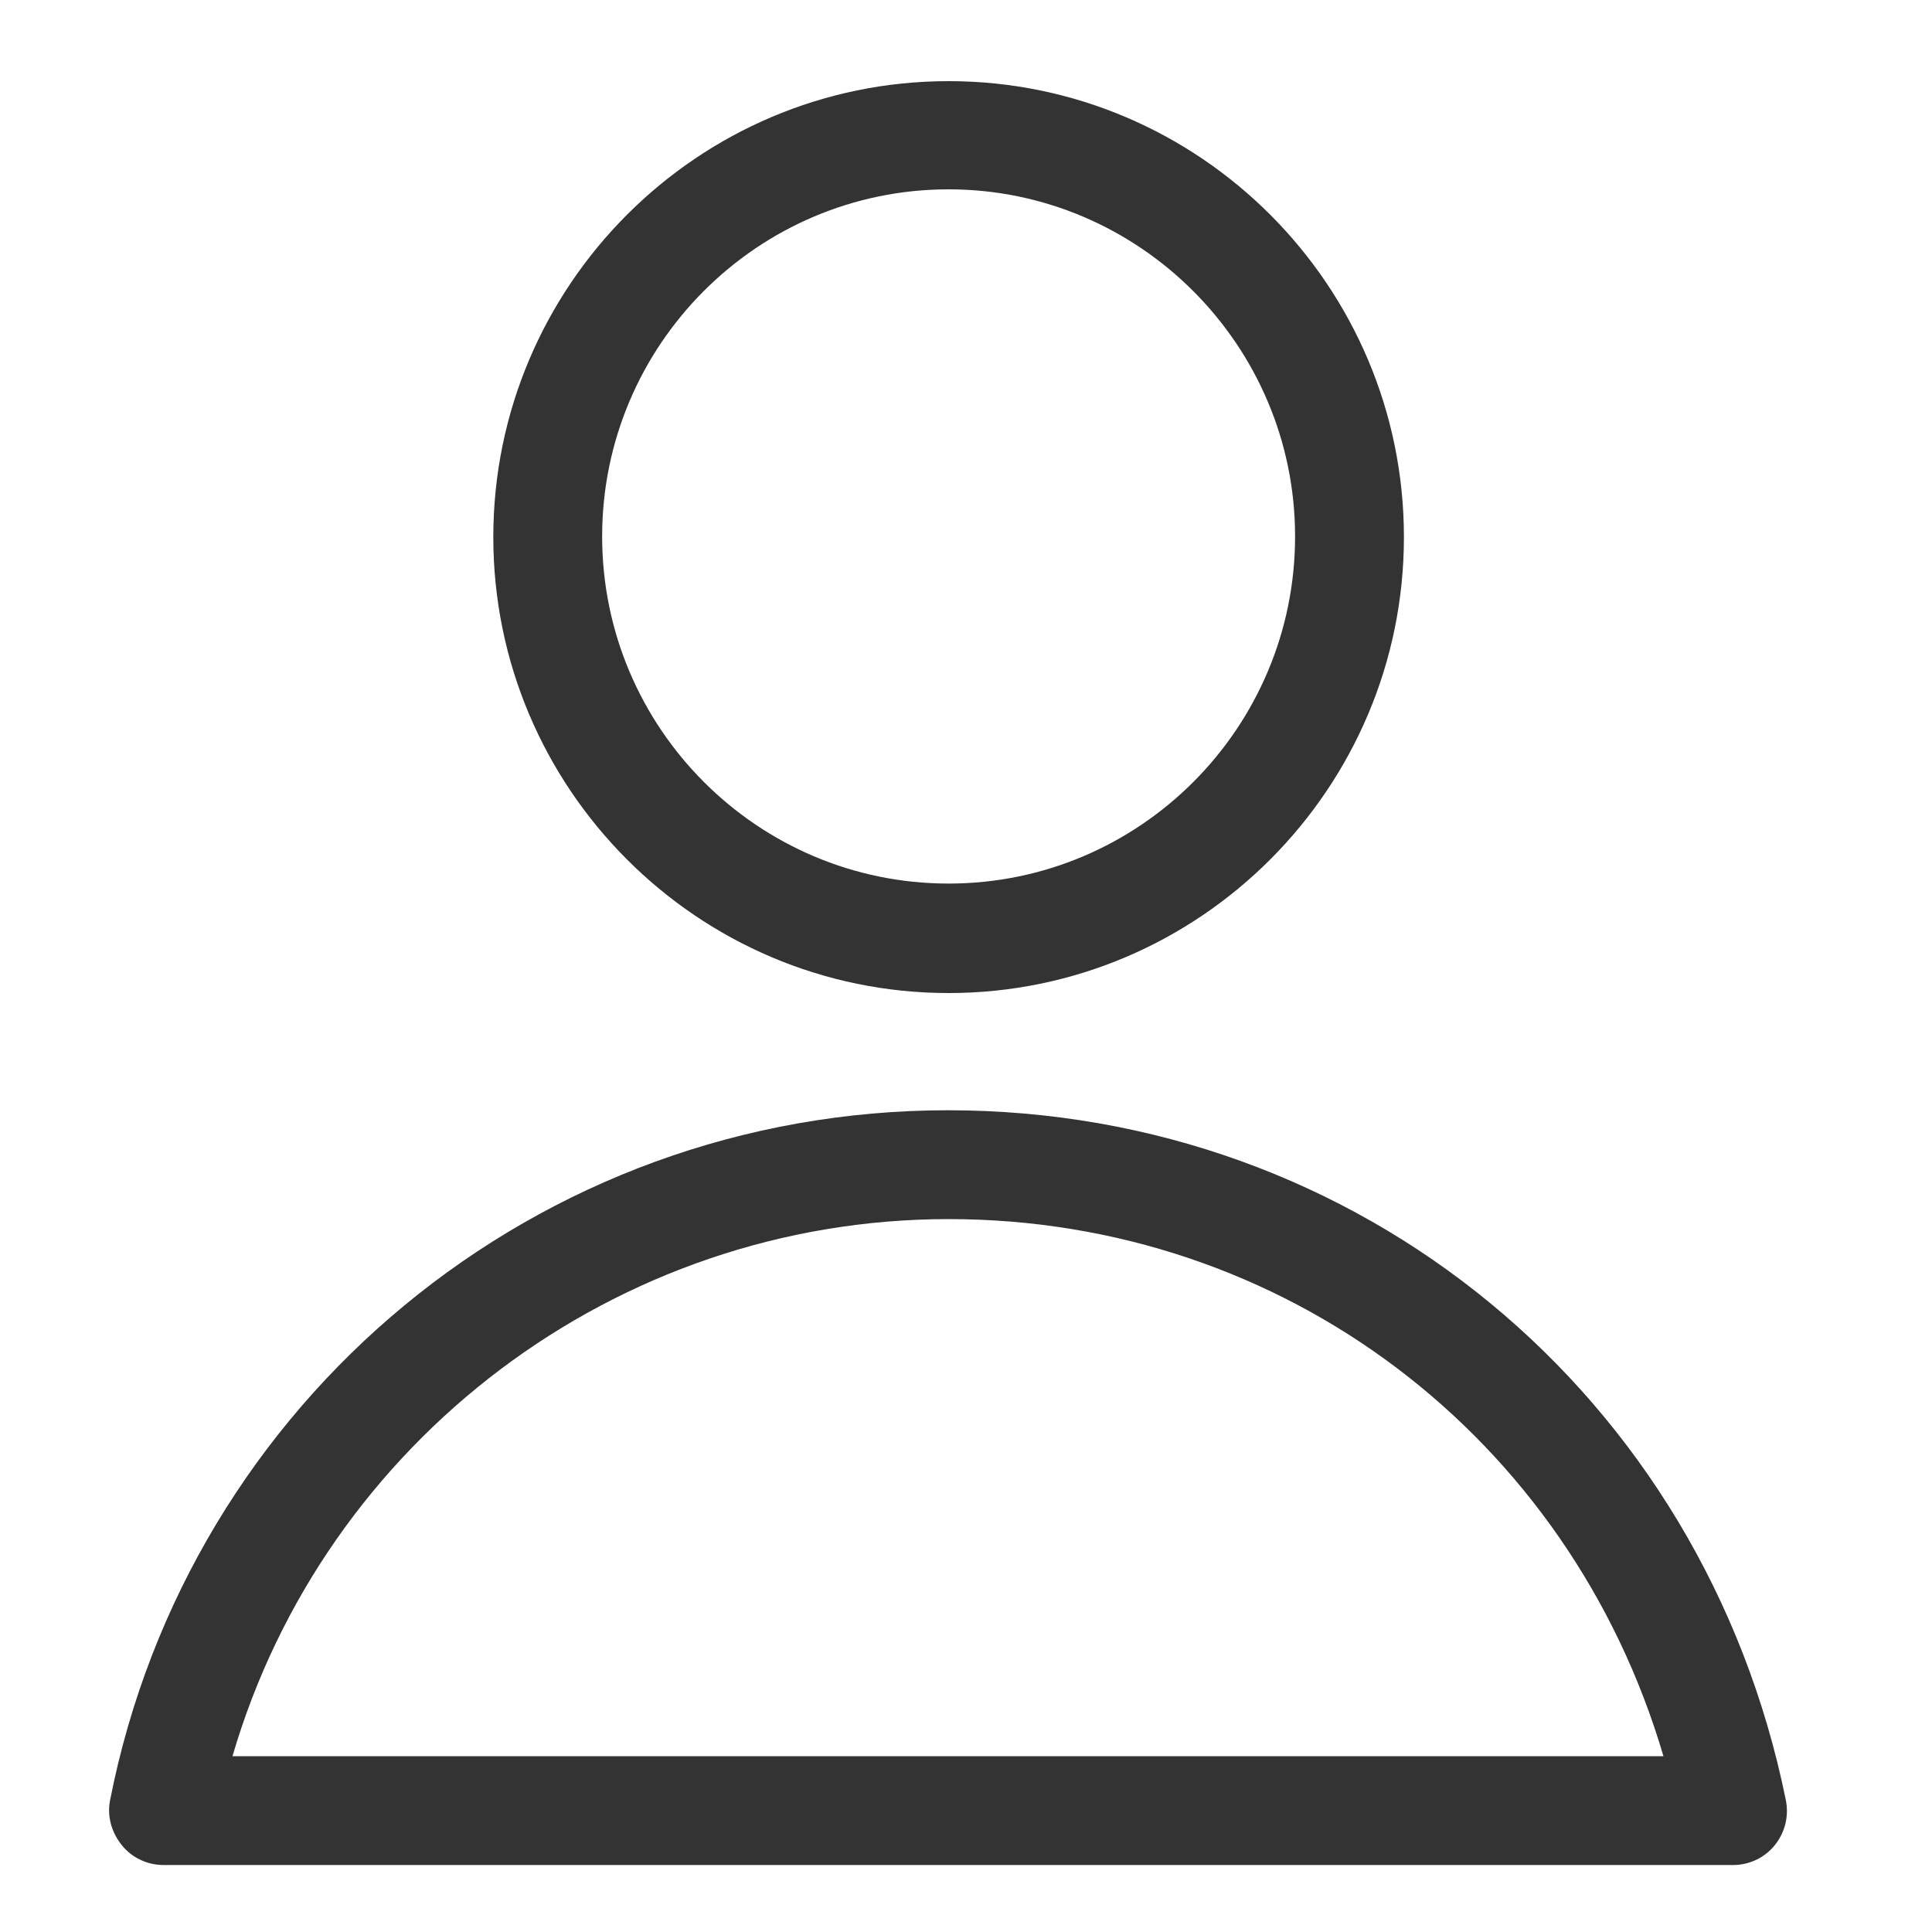 <?xml version="1.0" encoding="UTF-8"?><svg id="_レイヤー_1" xmlns="http://www.w3.org/2000/svg" viewBox="0 0 30 30"><defs><style>.cls-1{fill:#333;stroke-width:0px;}</style></defs><path class="cls-1" d="m14.73,15.42c3.9,0,7.07-3.18,7.07-7.08s-3.17-7.08-7.07-7.08-7.07,3.18-7.07,7.08,3.17,7.08,7.07,7.08Zm0-12.48c2.96,0,5.38,2.42,5.38,5.39s-2.41,5.39-5.38,5.39-5.38-2.42-5.38-5.39,2.41-5.39,5.38-5.39Z"/><path class="cls-1" d="m2.54,28.96h24.37c.25,0,.49-.11.65-.31.16-.2.22-.45.17-.7-1.28-6.3-6.63-10.71-13.01-10.71S2.93,21.75,1.71,27.95c-.05.25.02.5.18.7.16.2.4.31.65.31Zm12.19-10.03c5.21,0,9.64,3.38,11.1,8.34H3.61c1.43-4.89,5.95-8.34,11.12-8.34Z"/></svg>